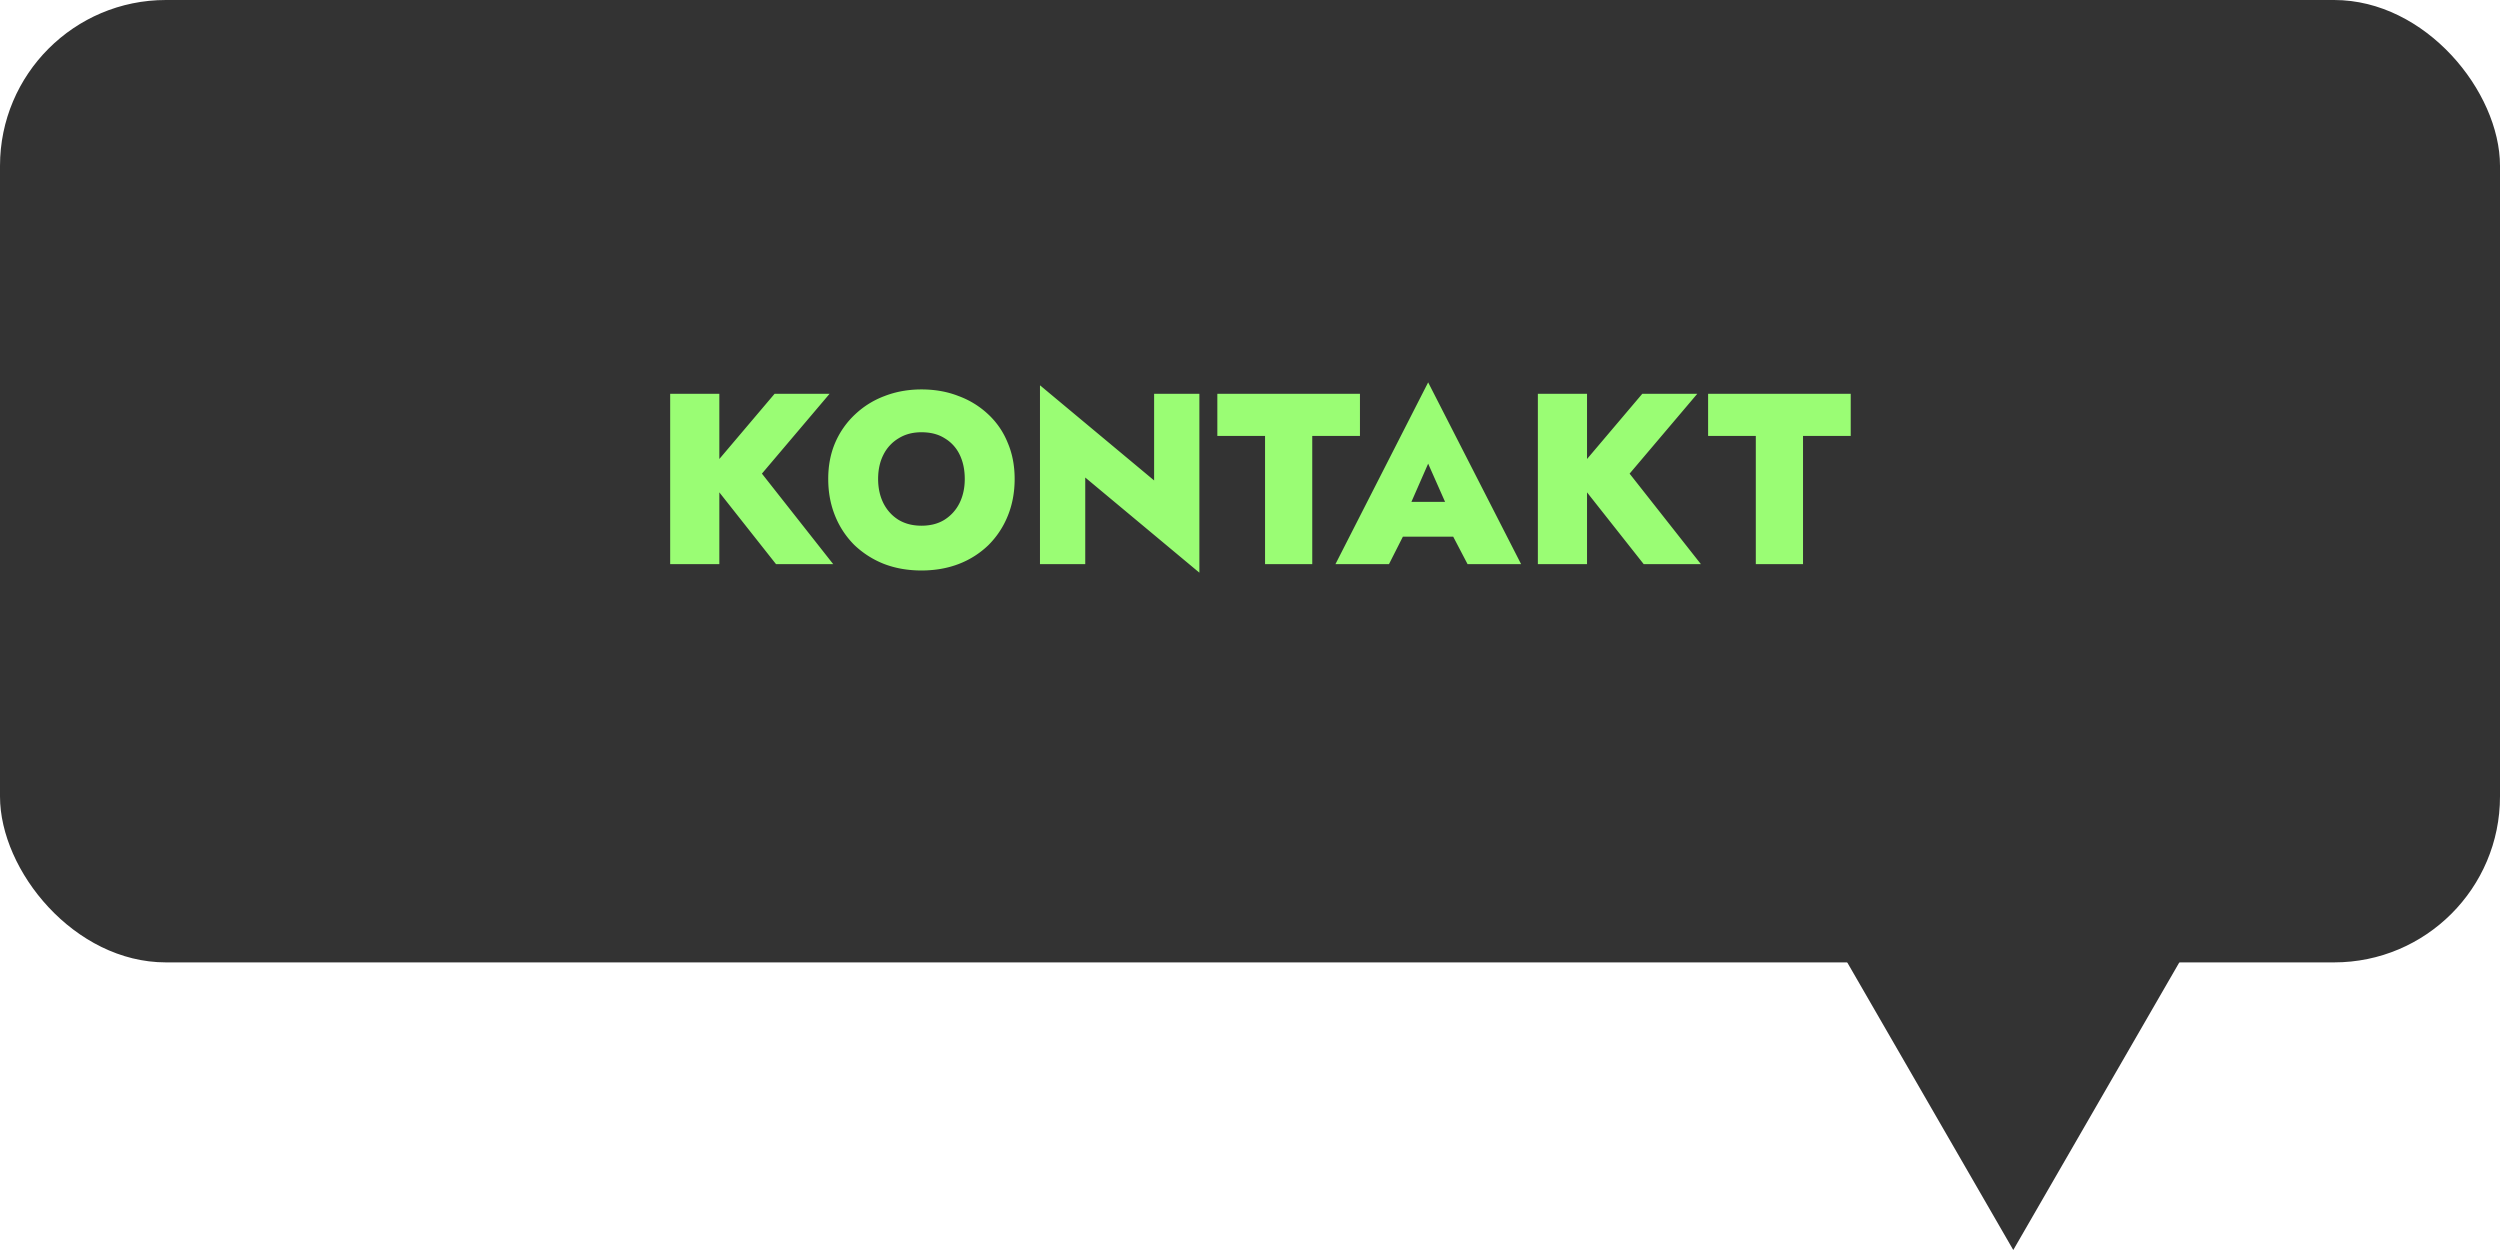 <svg width="226" height="113" fill="none" xmlns="http://www.w3.org/2000/svg"><rect width="226" height="87" rx="15" fill="#333"/><path d="M182 113l-16.454-28.5h32.908L182 113z" fill="#333"/><path d="M60.584 35.6h4.444V51h-4.444V35.6zm9.438 0h4.972l-6.116 7.216L75.324 51h-5.17l-6.358-8.052 6.226-7.348zm9.36 7.7c0 .821.161 1.555.484 2.2.323.63.777 1.13 1.364 1.496.587.352 1.276.528 2.068.528.807 0 1.496-.176 2.068-.528A3.734 3.734 0 0086.73 45.5c.323-.645.484-1.379.484-2.2 0-.836-.154-1.57-.462-2.2a3.439 3.439 0 00-1.342-1.474c-.572-.367-1.276-.55-2.112-.55-.792 0-1.481.183-2.068.55a3.58 3.58 0 00-1.364 1.474c-.323.63-.484 1.364-.484 2.2zm-4.51 0c0-1.217.213-2.317.638-3.3a7.602 7.602 0 011.804-2.552 7.897 7.897 0 012.662-1.65c1.027-.396 2.134-.594 3.322-.594 1.217 0 2.332.198 3.344.594a7.853 7.853 0 012.684 1.65A7.107 7.107 0 0191.086 40c.425.983.638 2.083.638 3.3 0 1.203-.205 2.31-.616 3.322a7.88 7.88 0 01-1.738 2.64 7.95 7.95 0 01-2.684 1.716c-1.027.396-2.156.594-3.388.594-1.232 0-2.361-.198-3.388-.594a8.247 8.247 0 01-2.684-1.716 7.879 7.879 0 01-1.738-2.64c-.41-1.012-.616-2.12-.616-3.322zm29.46-7.7h4.092v16.17l-10.318-8.602V51h-4.092V34.83l10.318 8.602V35.6zm5.716 3.806V35.6h12.892v3.806h-4.312V51h-4.268V39.406h-4.312zm15.031 9.108l.132-3.146h7.898l.11 3.146h-8.14zm4.026-6.6l-2.024 4.62.264.946-1.782 3.52h-4.84l8.382-16.434L137.509 51h-4.84l-1.76-3.366.242-1.1-2.046-4.62zm9.918-6.314h4.444V51h-4.444V35.6zm9.438 0h4.972l-6.116 7.216L153.763 51h-5.17l-6.358-8.052 6.226-7.348zm5.952 3.806V35.6h12.892v3.806h-4.312V51h-4.268V39.406h-4.312z" fill="#9AFD74"/></svg>